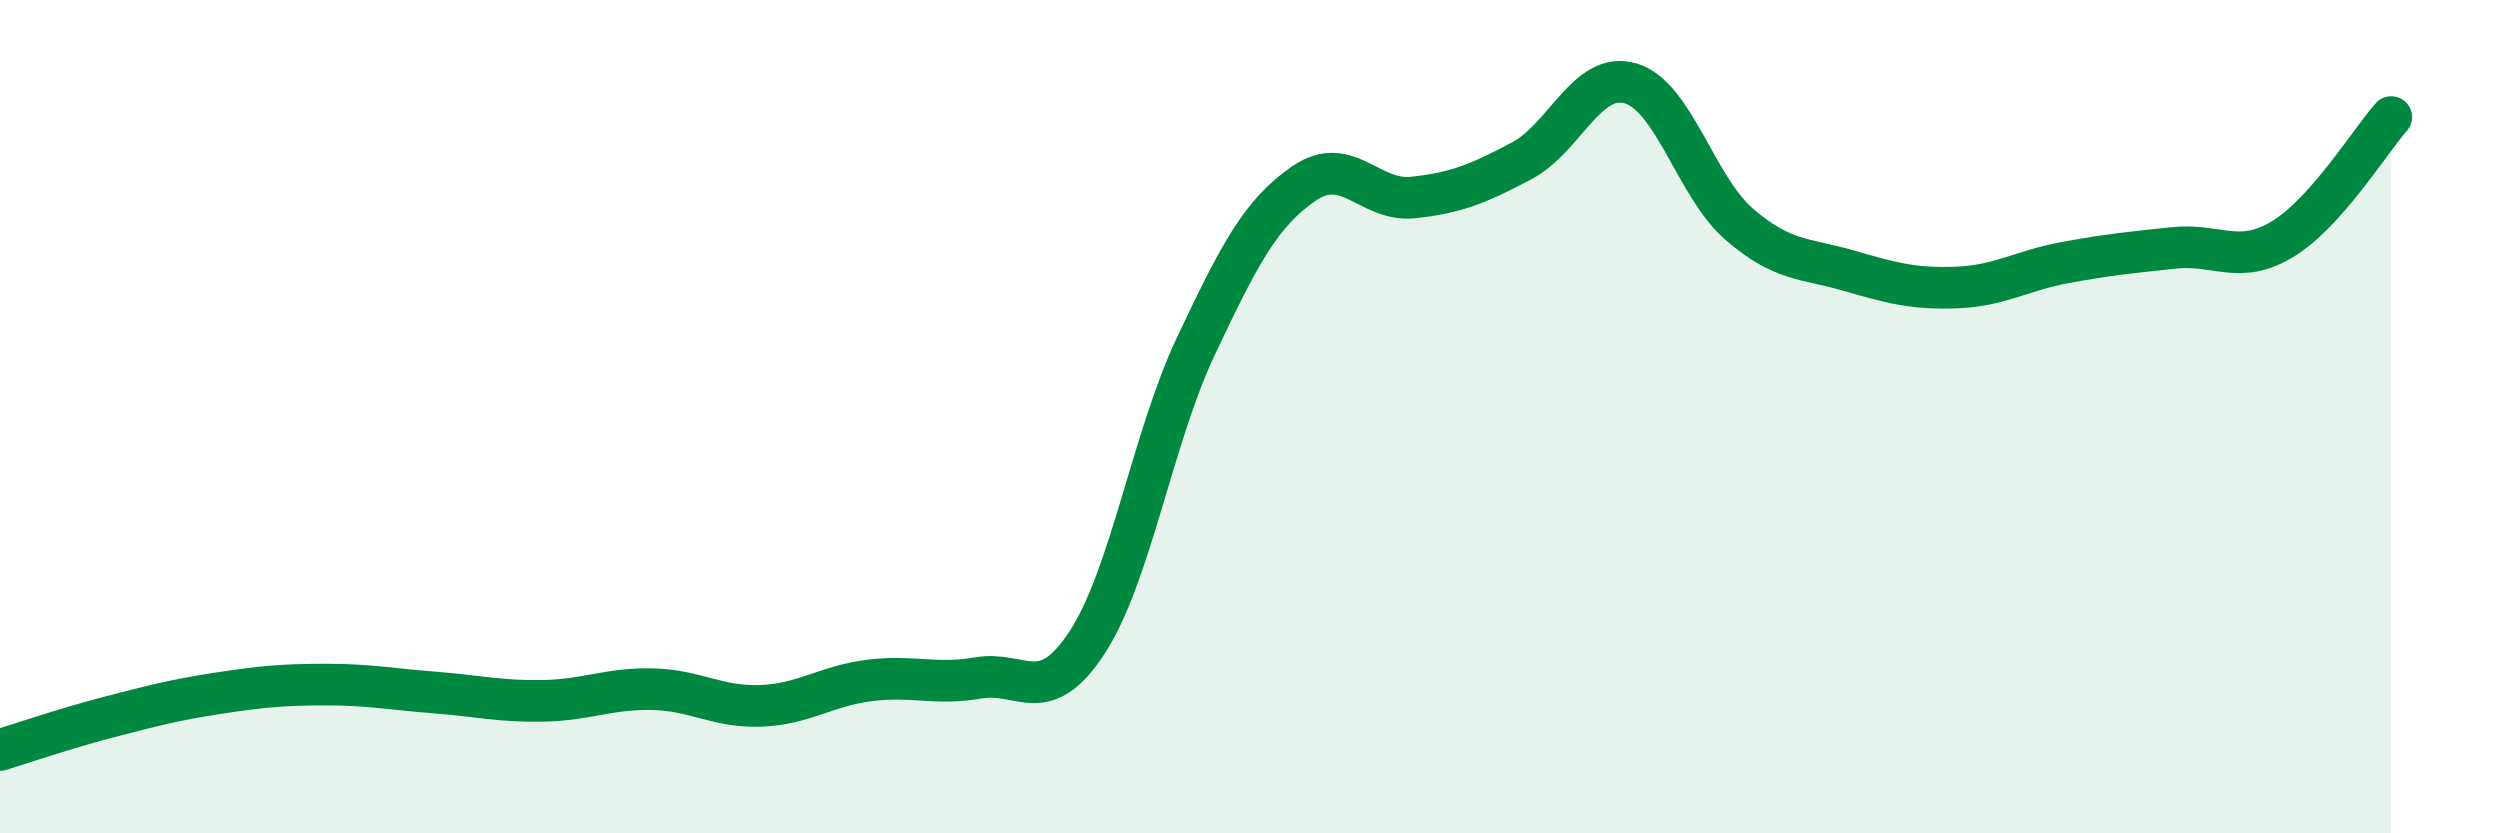 
    <svg width="60" height="20" viewBox="0 0 60 20" xmlns="http://www.w3.org/2000/svg">
      <path
        d="M 0,18 C 0.52,17.84 1.57,17.48 2.61,17.21 C 3.65,16.94 4.18,16.8 5.22,16.64 C 6.26,16.48 6.79,16.43 7.83,16.43 C 8.87,16.43 9.39,16.54 10.43,16.62 C 11.47,16.7 12,16.84 13.04,16.82 C 14.08,16.8 14.61,16.52 15.65,16.54 C 16.69,16.56 17.22,16.98 18.26,16.94 C 19.3,16.9 19.83,16.46 20.87,16.33 C 21.91,16.2 22.44,16.45 23.48,16.27 C 24.52,16.09 25.05,17.01 26.09,15.42 C 27.13,13.83 27.66,10.51 28.7,8.31 C 29.74,6.11 30.26,5.11 31.3,4.4 C 32.34,3.69 32.87,4.85 33.91,4.74 C 34.95,4.63 35.48,4.41 36.52,3.86 C 37.56,3.31 38.09,1.7 39.13,2 C 40.17,2.3 40.7,4.48 41.74,5.38 C 42.78,6.28 43.31,6.19 44.35,6.49 C 45.39,6.79 45.92,6.94 46.96,6.9 C 48,6.86 48.53,6.49 49.57,6.3 C 50.61,6.11 51.13,6.06 52.17,5.95 C 53.21,5.84 53.74,6.37 54.78,5.74 C 55.82,5.11 56.87,3.4 57.39,2.81L57.39 20L0 20Z"
        fill="#008740"
        opacity="0.1"
        stroke-linecap="round"
        stroke-linejoin="round"
      />
      <path
        d="M 0,18 C 0.52,17.84 1.57,17.48 2.61,17.21 C 3.65,16.94 4.18,16.8 5.22,16.64 C 6.26,16.48 6.79,16.43 7.83,16.43 C 8.87,16.43 9.39,16.54 10.43,16.62 C 11.47,16.7 12,16.84 13.04,16.82 C 14.08,16.8 14.61,16.52 15.65,16.54 C 16.69,16.56 17.22,16.98 18.26,16.94 C 19.3,16.9 19.83,16.46 20.87,16.33 C 21.91,16.2 22.44,16.45 23.48,16.27 C 24.52,16.09 25.05,17.01 26.09,15.42 C 27.13,13.83 27.66,10.51 28.7,8.31 C 29.74,6.11 30.26,5.11 31.3,4.4 C 32.34,3.69 32.87,4.85 33.91,4.74 C 34.95,4.63 35.48,4.41 36.52,3.86 C 37.56,3.31 38.09,1.7 39.13,2 C 40.17,2.3 40.7,4.48 41.74,5.38 C 42.78,6.28 43.31,6.19 44.35,6.49 C 45.39,6.79 45.92,6.94 46.96,6.9 C 48,6.86 48.53,6.49 49.57,6.3 C 50.61,6.11 51.13,6.06 52.17,5.95 C 53.21,5.84 53.74,6.37 54.78,5.74 C 55.82,5.11 56.87,3.4 57.39,2.81"
        stroke="#008740"
        stroke-width="1"
        fill="none"
        stroke-linecap="round"
        stroke-linejoin="round"
      />
    </svg>
  